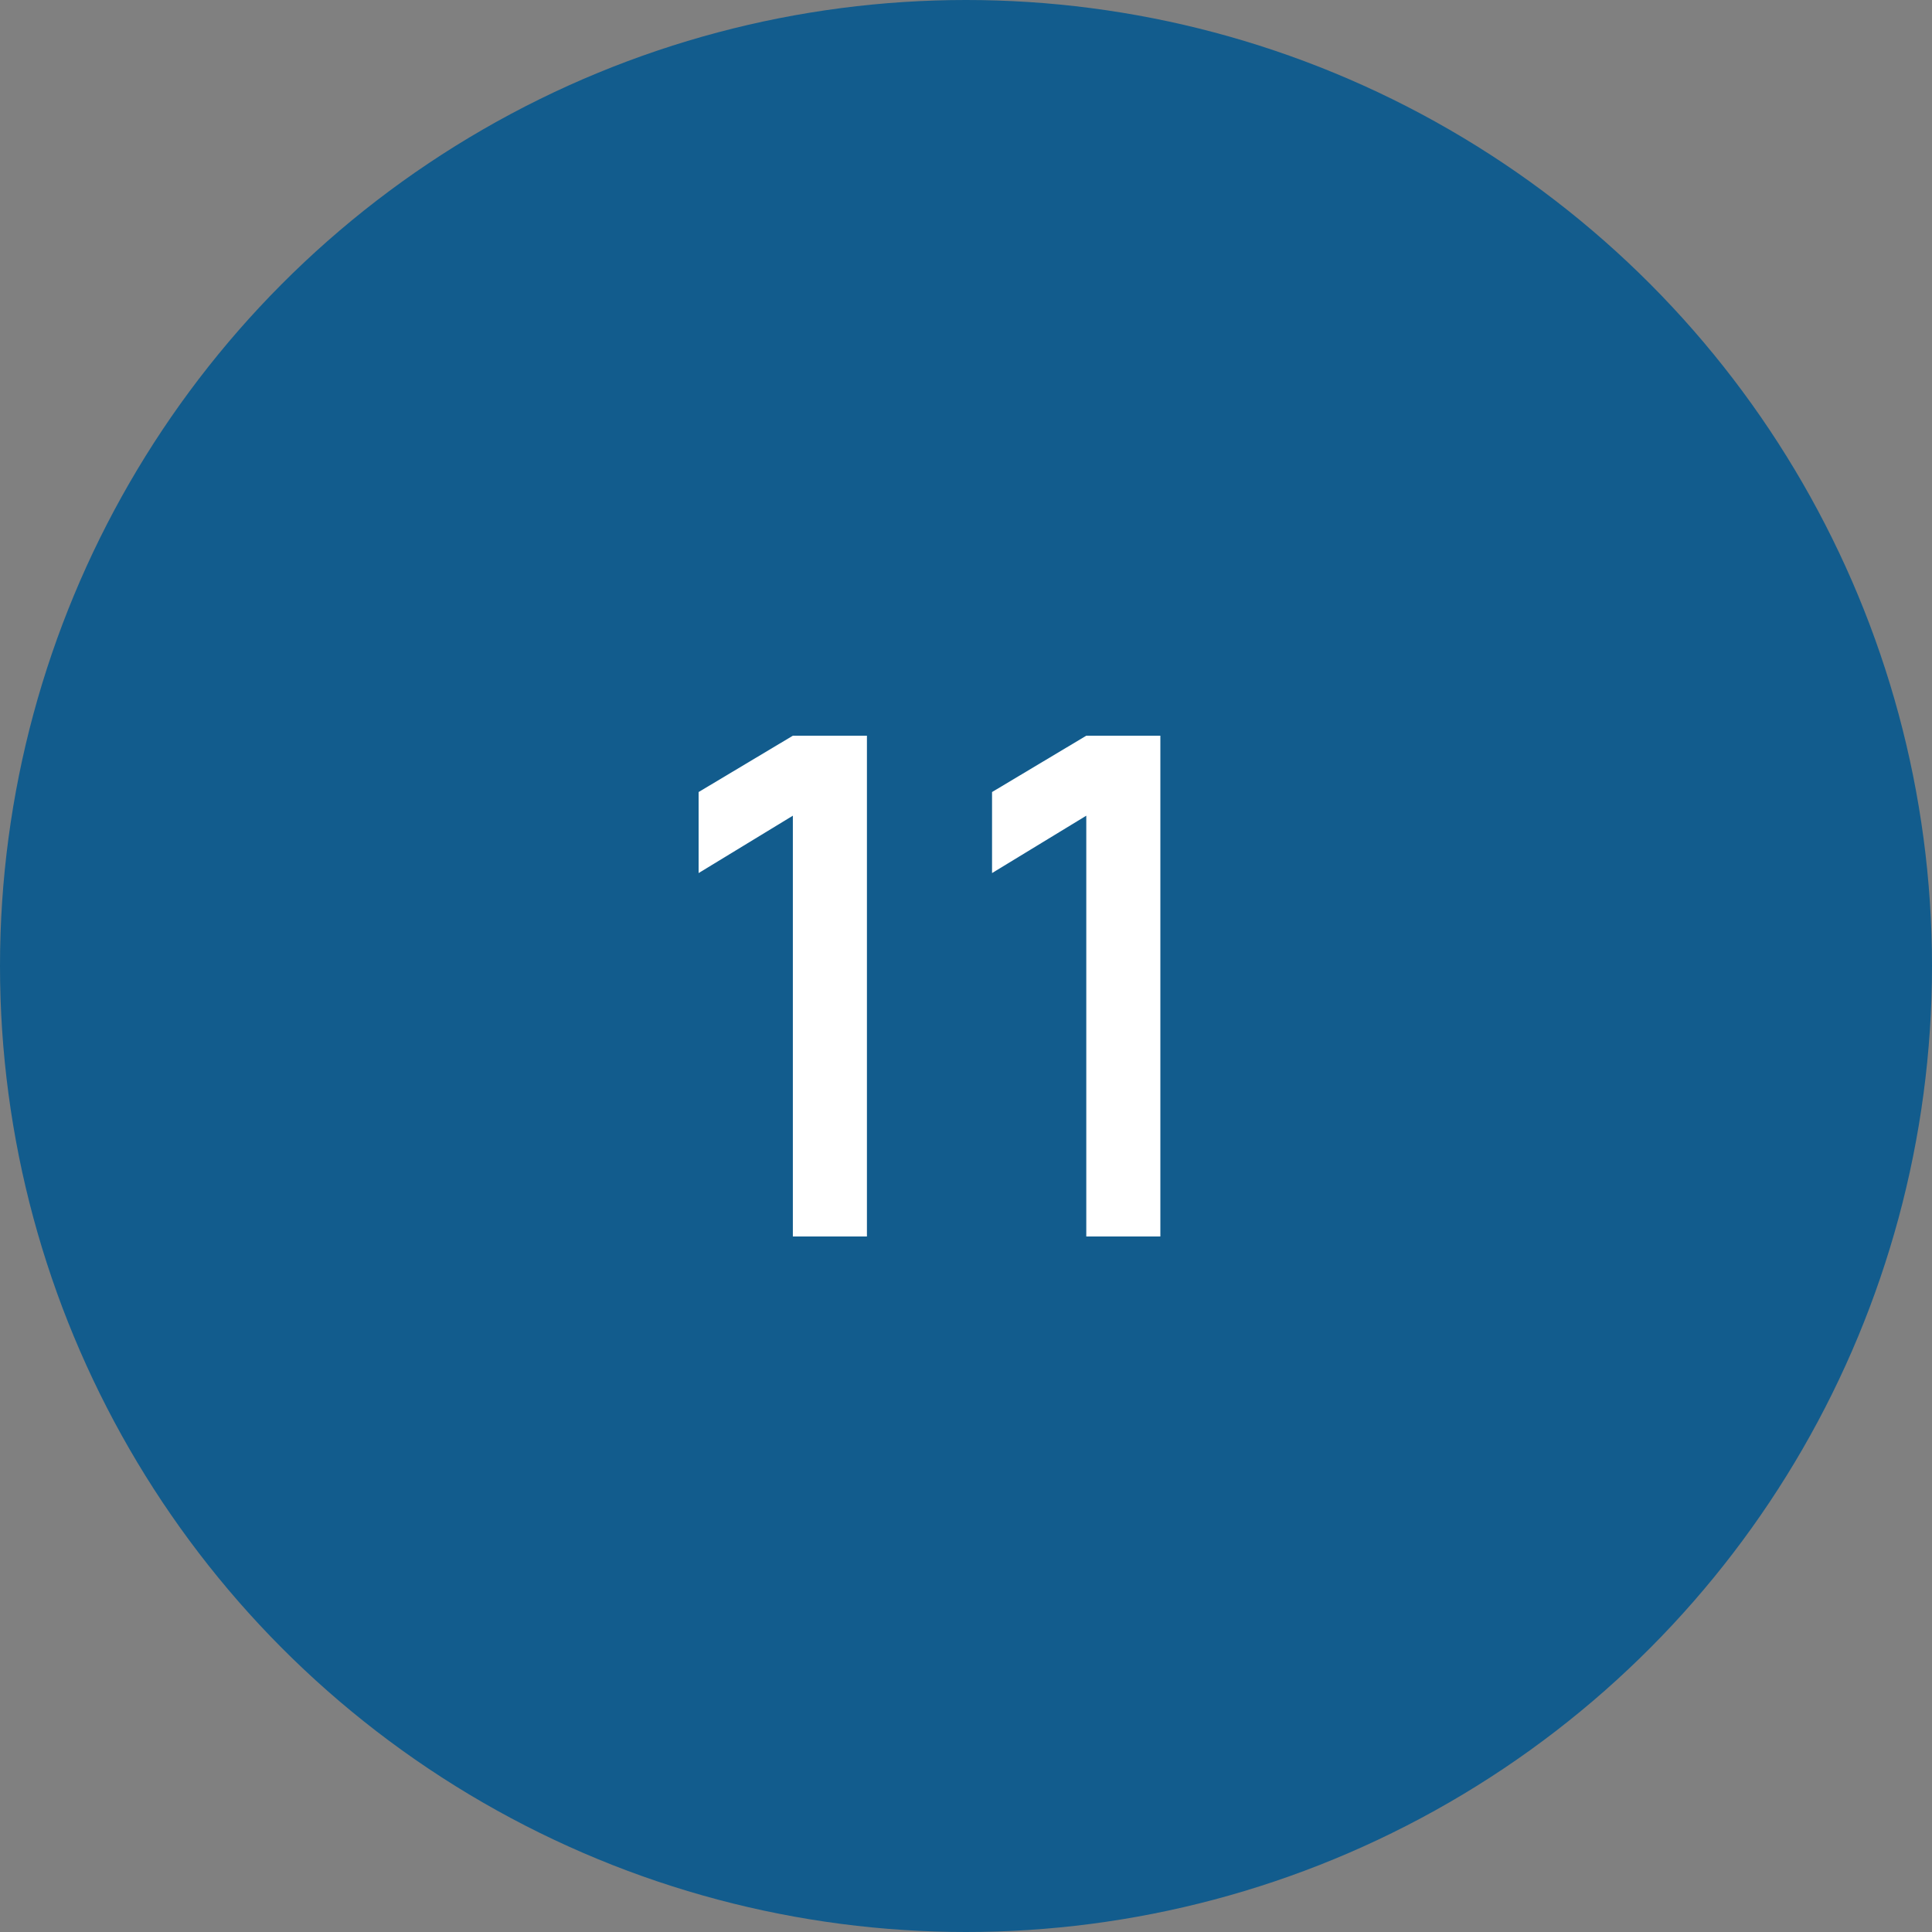 <?xml version="1.0" encoding="UTF-8"?> <svg xmlns="http://www.w3.org/2000/svg" width="50" height="50" viewBox="0 0 50 50" fill="none"><rect x="0" y="0" width="50" height="50" fill="#808080" stroke="none"/><circle cx="25" cy="25" r="25" fill="#125C8D"></circle><path d="M20.519 32V21.11L18.08 22.595V20.498L20.519 19.04H22.436V32H20.519ZM28.113 32V21.11L25.674 22.595V20.498L28.113 19.04H30.03V32H28.113Z" fill="white"></path></svg> 